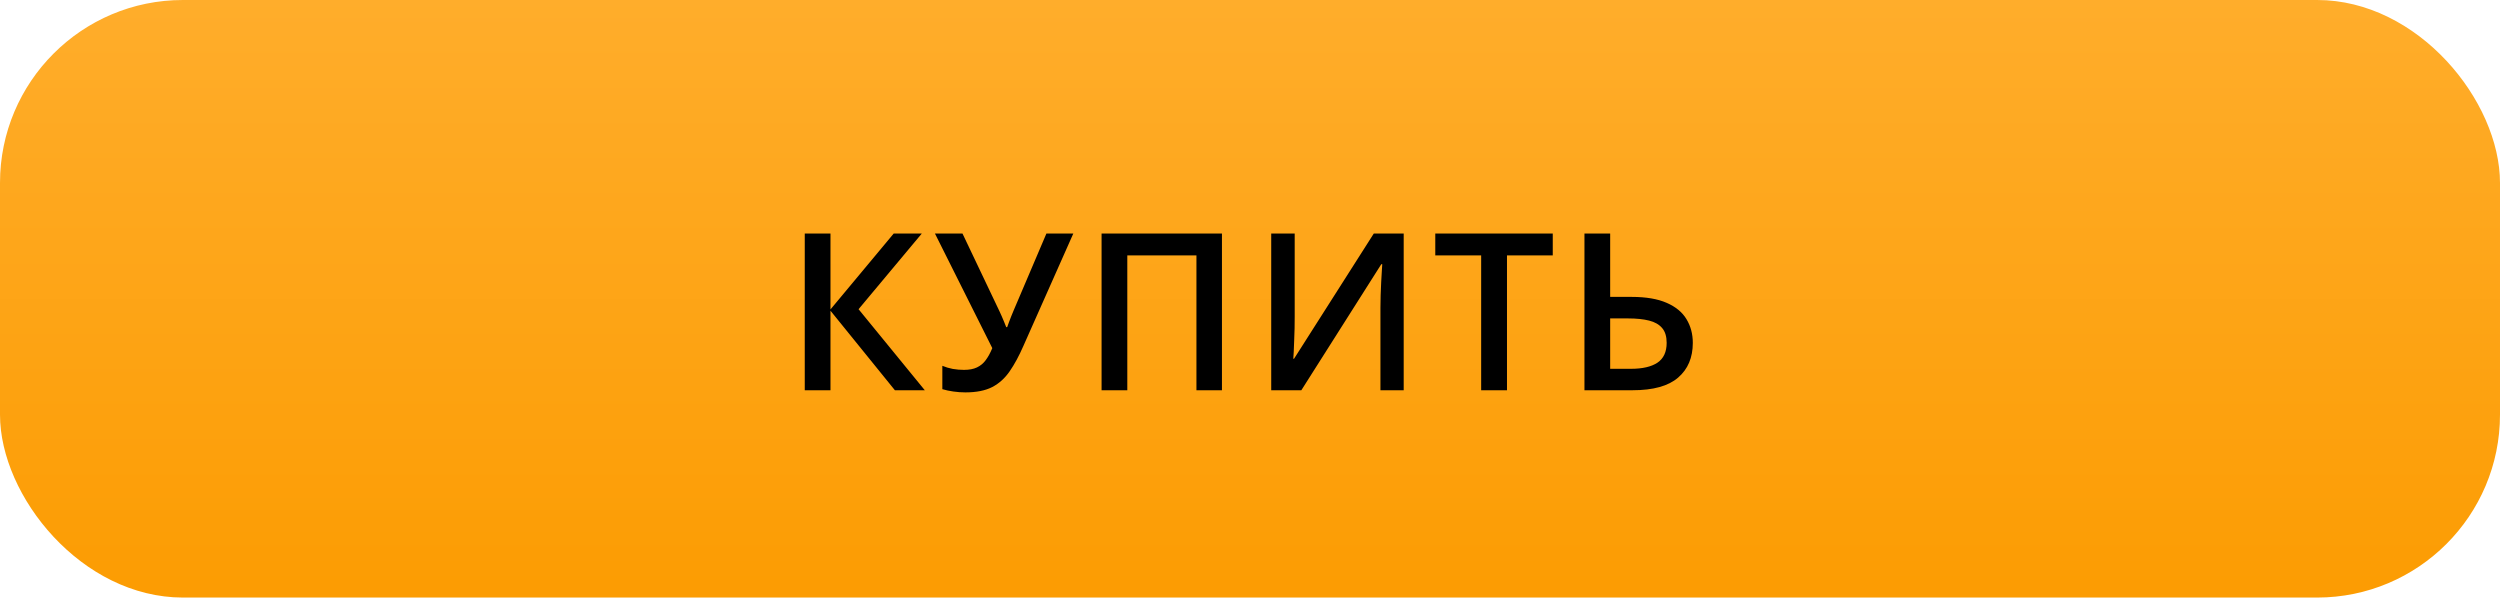 <?xml version="1.0" encoding="UTF-8"?> <svg xmlns="http://www.w3.org/2000/svg" width="205" height="49" viewBox="0 0 205 49" fill="none"> <rect width="205" height="49" rx="15" fill="url(#paint0_linear_45_447)"></rect> <path d="M75.833 32H73.381L68.099 25.479V32H65.99V19.15H68.099V25.373L73.284 19.15H75.587L70.402 25.355L75.833 32ZM88.012 19.15L83.925 28.352C83.568 29.173 83.193 29.867 82.8 30.436C82.413 31.004 81.936 31.438 81.368 31.736C80.799 32.029 80.064 32.176 79.161 32.176C78.833 32.176 78.505 32.152 78.177 32.105C77.849 32.059 77.547 31.994 77.272 31.912V29.996C77.535 30.107 77.82 30.192 78.124 30.251C78.435 30.304 78.743 30.33 79.047 30.33C79.475 30.33 79.829 30.263 80.111 30.128C80.398 29.993 80.638 29.794 80.831 29.53C81.031 29.261 81.209 28.933 81.368 28.546L76.665 19.15H78.924L81.956 25.523C82.003 25.622 82.062 25.751 82.132 25.909C82.203 26.061 82.27 26.22 82.334 26.384C82.405 26.542 82.463 26.689 82.51 26.823H82.589C82.63 26.706 82.68 26.568 82.739 26.41C82.803 26.246 82.868 26.079 82.932 25.909C83.002 25.739 83.064 25.59 83.117 25.461L85.806 19.15H88.012ZM90.329 32V19.15H100.2V32H98.108V20.943H92.439V32H90.329ZM104.24 19.15H106.165V25.962C106.165 26.255 106.162 26.577 106.156 26.929C106.15 27.28 106.138 27.623 106.121 27.957C106.109 28.291 106.097 28.59 106.086 28.854C106.074 29.111 106.062 29.299 106.05 29.416H106.112L112.651 19.15H115.103V32H113.196V25.241C113.196 24.925 113.202 24.582 113.213 24.213C113.225 23.844 113.24 23.486 113.257 23.141C113.275 22.795 113.293 22.49 113.31 22.227C113.328 21.963 113.339 21.775 113.345 21.664H113.266L106.71 32H104.24V19.15ZM123.573 32H121.455V20.943H117.693V19.15H127.326V20.943H123.573V32ZM129.925 32V19.15H132.034V24.345H133.792C134.975 24.345 135.936 24.509 136.675 24.837C137.413 25.159 137.952 25.605 138.292 26.173C138.637 26.741 138.81 27.389 138.81 28.115C138.81 29.322 138.409 30.271 137.606 30.963C136.809 31.654 135.564 32 133.871 32H129.925ZM132.034 30.242H133.739C134.682 30.242 135.406 30.075 135.91 29.741C136.414 29.401 136.666 28.859 136.666 28.115C136.666 27.594 136.543 27.189 136.297 26.902C136.051 26.609 135.693 26.404 135.224 26.287C134.756 26.17 134.184 26.111 133.511 26.111H132.034V30.242Z" fill="black"></path> <defs> <linearGradient id="paint0_linear_45_447" x1="102.5" y1="0" x2="102.5" y2="49" gradientUnits="userSpaceOnUse"> <stop stop-color="#FFAD2B"></stop> <stop offset="1" stop-color="#FC9C02"></stop> </linearGradient> </defs> </svg> 